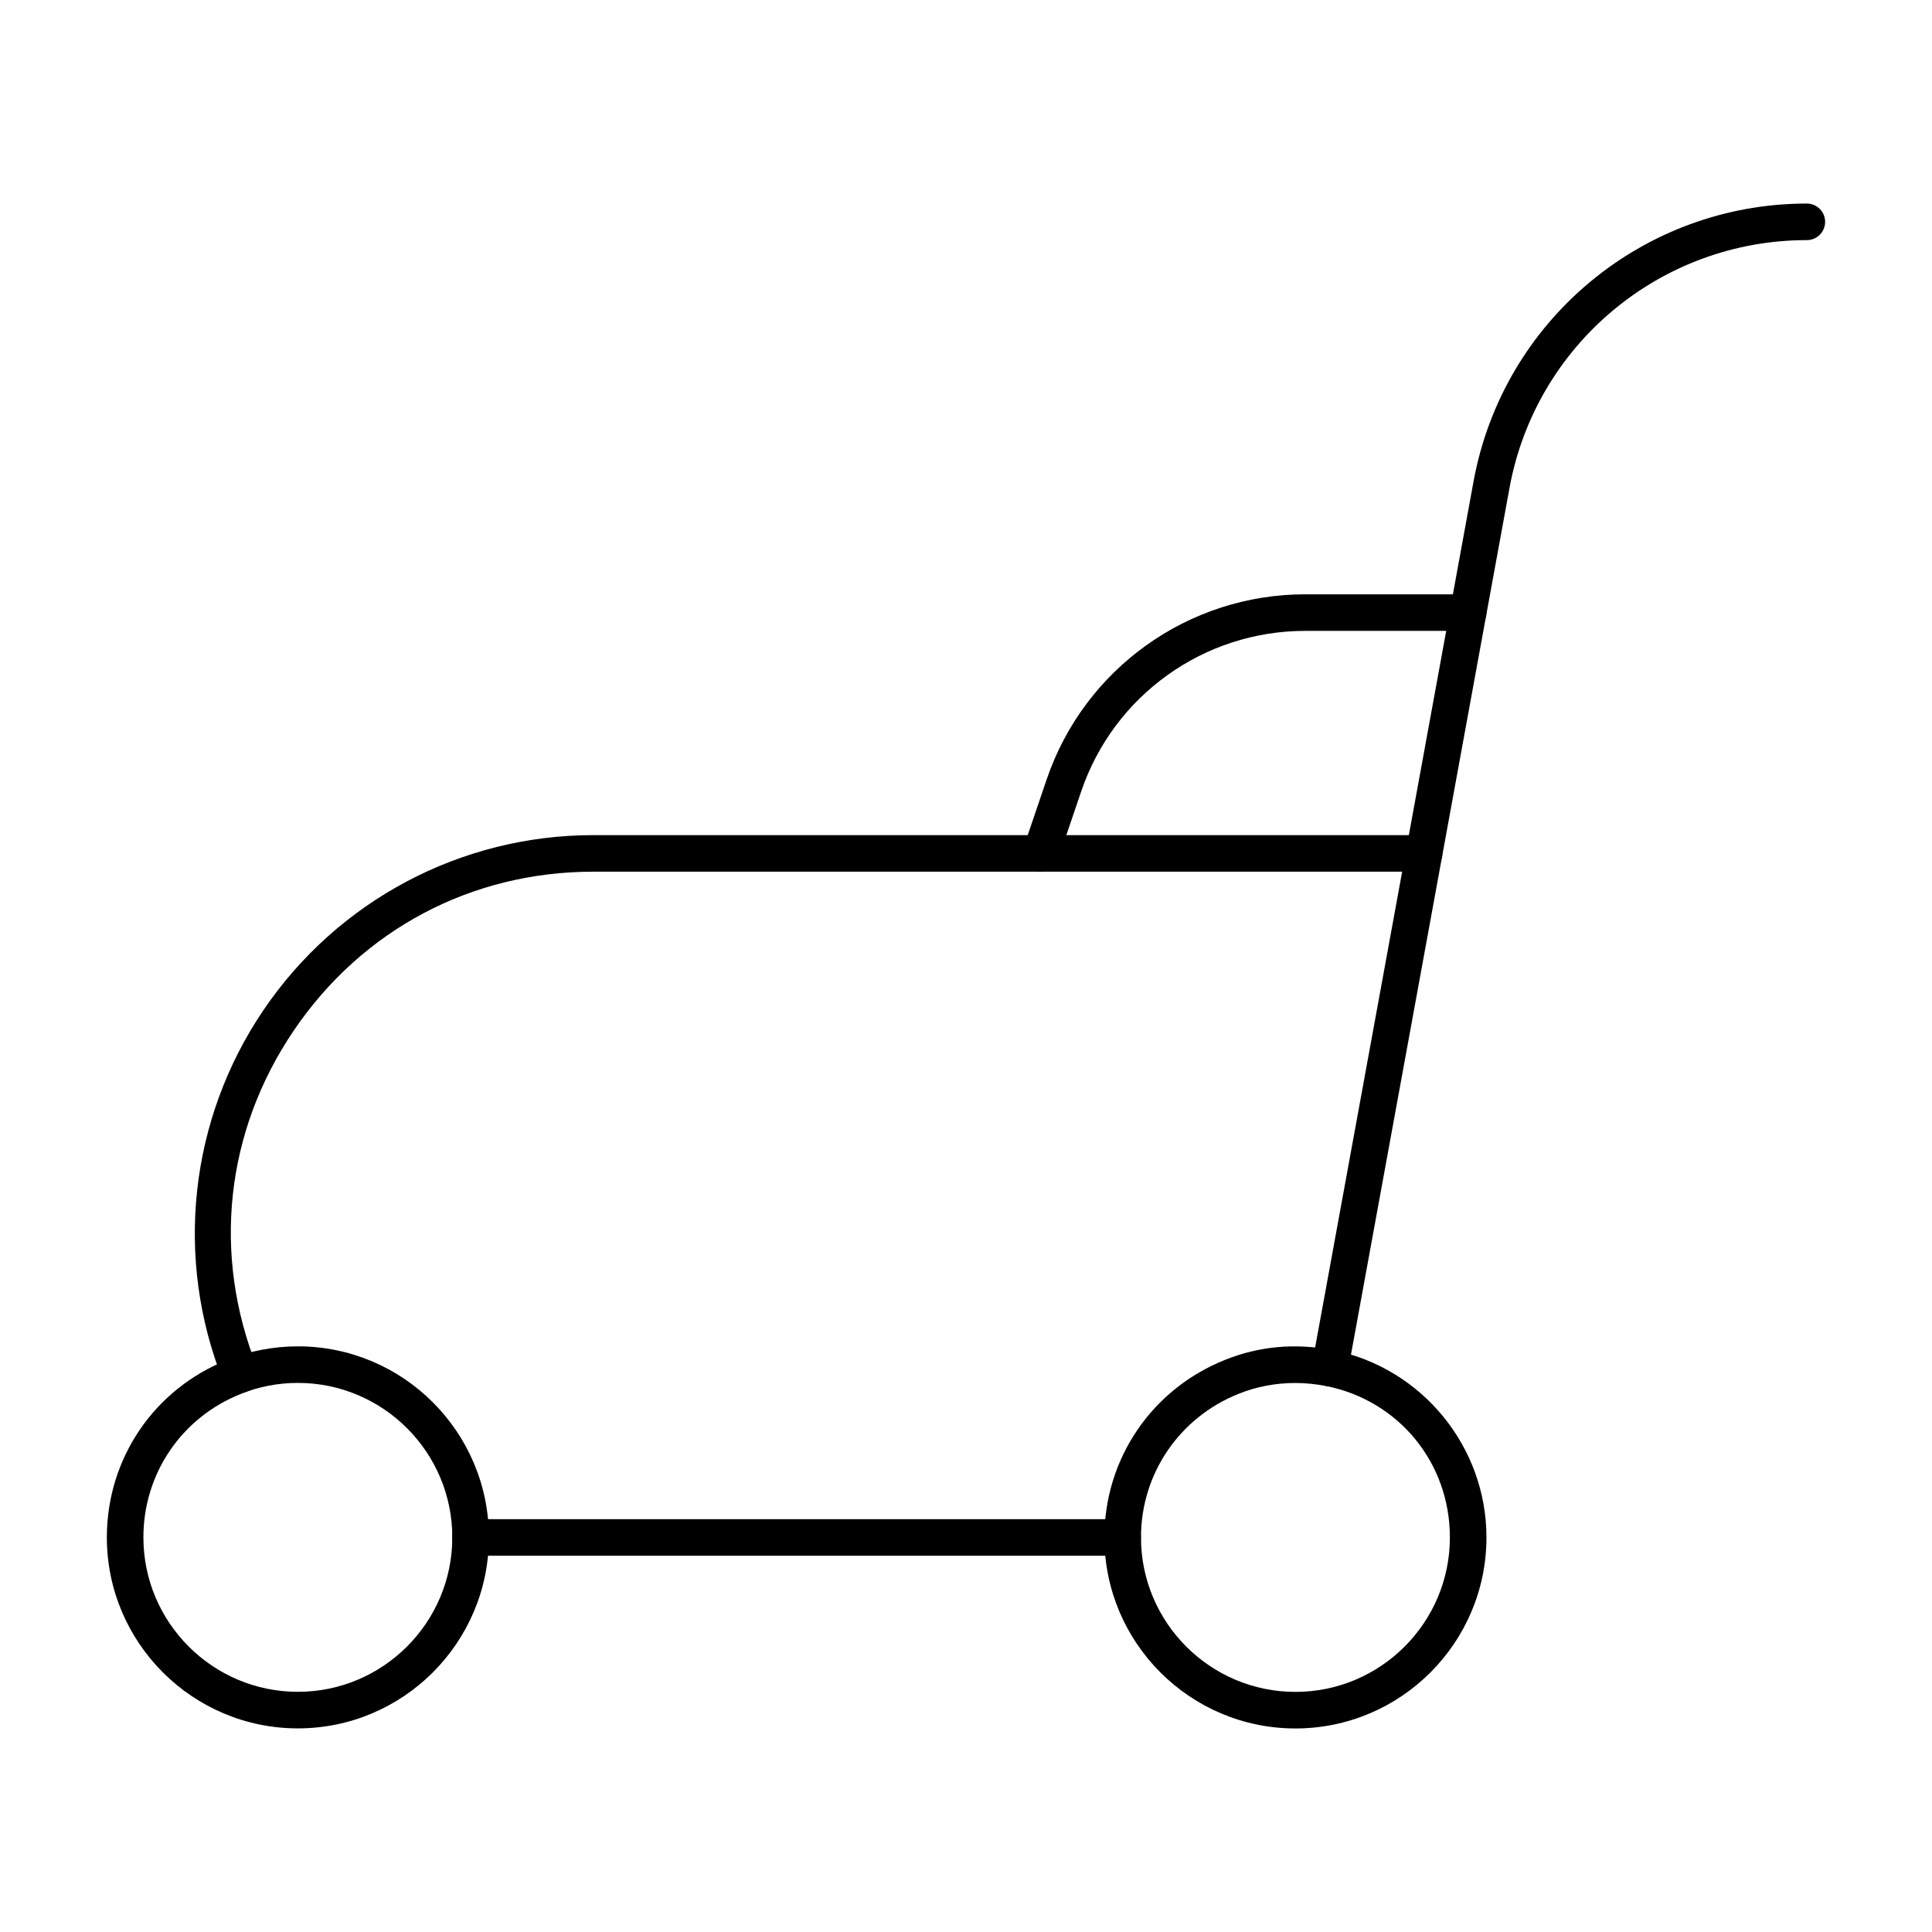 <?xml version="1.0" encoding="UTF-8"?>
<!-- Uploaded to: SVG Repo, www.svgrepo.com, Generator: SVG Repo Mixer Tools -->
<svg fill="#000000" width="800px" height="800px" version="1.1" viewBox="144 144 512 512" xmlns="http://www.w3.org/2000/svg">
 <g>
  <path d="m496.45 511.42c-0.289 0-0.582-0.023-0.875-0.082-2.637-0.477-4.375-3.004-3.894-5.633l42.824-234.12c7.801-42.672 44.953-73.641 88.328-73.641 2.676 0 4.844 2.168 4.844 4.844s-2.168 4.844-4.844 4.844c-38.699 0-71.836 27.629-78.801 65.691l-42.824 234.12c-0.422 2.34-2.461 3.977-4.758 3.977z"/>
  <path d="m441.52 556.28h-172.82c-2.676 0-4.844-2.168-4.844-4.844s2.168-4.844 4.844-4.844h172.82c2.676 0 4.844 2.168 4.844 4.844s-2.164 4.844-4.844 4.844z"/>
  <path d="m207.66 513.12c-1.922 0-3.742-1.156-4.5-3.047-12.996-32.578-9.012-69.352 10.664-98.387 19.676-29.039 52.359-46.371 87.434-46.371h220.15c2.676 0 4.844 2.168 4.844 4.844s-2.168 4.844-4.844 4.844h-220.15c-32.332 0-61.277 15.352-79.414 42.117-18.133 26.762-21.664 59.332-9.684 89.355 0.992 2.488-0.219 5.305-2.703 6.297-0.594 0.238-1.199 0.348-1.797 0.348z"/>
  <path d="m222.94 602.04c-27.918 0-50.625-22.707-50.625-50.625 0-20.902 12.551-39.363 31.98-47.035 5.723-2.34 12.188-3.586 18.645-3.586 27.91 0 50.621 22.707 50.621 50.621-0.004 27.918-22.711 50.625-50.621 50.625zm0-91.555c-5.215 0-10.406 1-15.035 2.887-15.754 6.223-25.902 21.145-25.902 38.043 0 22.57 18.363 40.934 40.934 40.934s40.93-18.363 40.93-40.934c0.004-22.57-18.355-40.93-40.926-40.93z"/>
  <path d="m487.3 602.06c-27.91 0-50.621-22.707-50.621-50.625 0-20.844 12.559-39.324 32.004-47.07 8.832-3.535 18.336-4.543 28.684-2.551 23.52 4.754 40.559 25.617 40.559 49.621-0.004 27.918-22.711 50.625-50.625 50.625zm0-91.555c-5.223 0-10.281 0.961-15.023 2.856-15.738 6.273-25.906 21.219-25.906 38.074 0 22.57 18.359 40.934 40.93 40.934s40.934-18.363 40.934-40.934c0-19.723-13.465-36.219-32.742-40.113-2.805-0.535-5.578-0.816-8.191-0.816z"/>
  <path d="m419.83 375c-0.516 0-1.039-0.082-1.562-0.262-2.531-0.859-3.891-3.609-3.027-6.144l6.125-18.004c9.977-29.363 37.52-49.09 68.535-49.09h43.172c2.676 0 4.844 2.168 4.844 4.844s-2.168 4.844-4.844 4.844h-43.172c-26.867 0-50.723 17.086-59.363 42.52l-6.125 18.012c-0.676 2.016-2.559 3.281-4.582 3.281z"/>
 </g>
</svg>